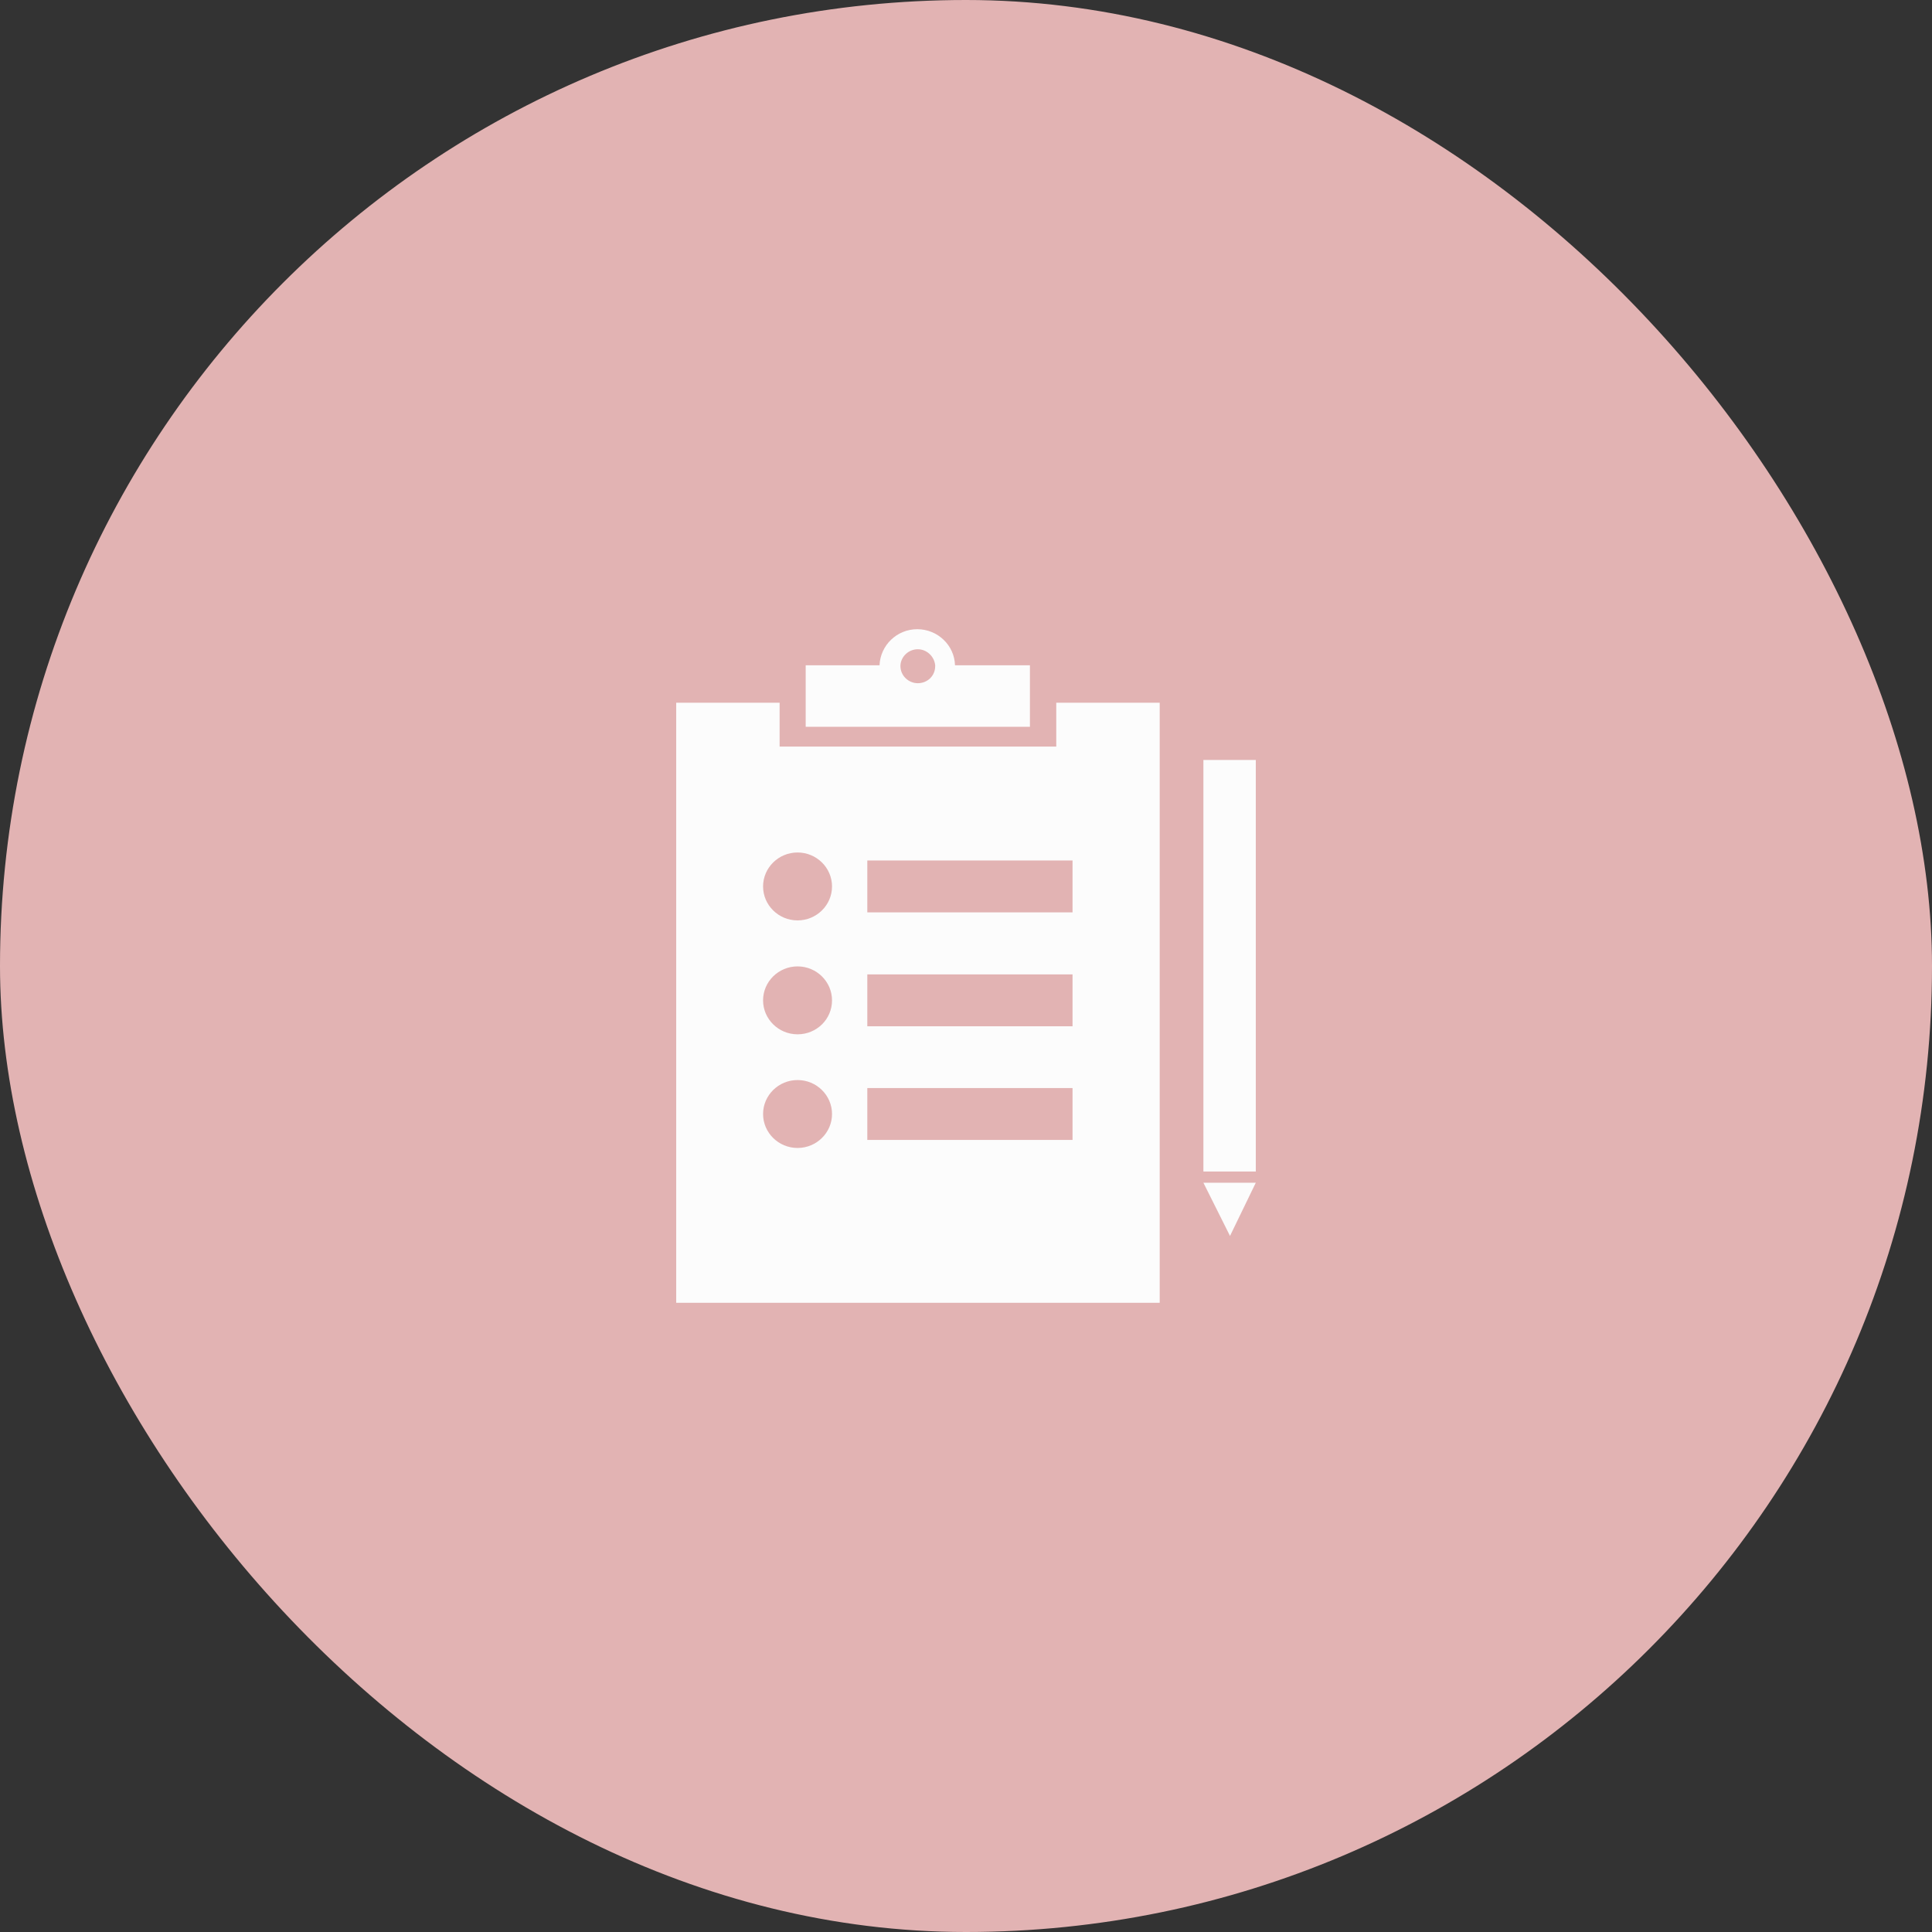 <svg xmlns="http://www.w3.org/2000/svg" fill="none" viewBox="0 0 200 200" height="200" width="200">
<rect x="0" y="0" width="200" height="200" fill="#333333" stroke="none"/>
<rect fill="#E2B3B3" rx="100" height="200" width="200"></rect>
<path fill="#FCFCFC" d="M109.316 77.287H80.707V72.747H70V134.864H120.052V72.747H109.344V77.287H109.316ZM82.562 118.837C80.595 118.837 78.993 117.259 78.993 115.321C78.993 113.384 80.595 111.806 82.562 111.806C84.529 111.806 86.131 113.384 86.131 115.321C86.131 117.259 84.529 118.837 82.562 118.837ZM82.562 107.072C80.595 107.072 78.993 105.494 78.993 103.557C78.993 101.619 80.595 100.041 82.562 100.041C84.529 100.041 86.131 101.619 86.131 103.557C86.131 105.522 84.529 107.072 82.562 107.072ZM82.562 95.28C80.595 95.28 78.993 93.702 78.993 91.764C78.993 89.827 80.595 88.249 82.562 88.249C84.529 88.249 86.131 89.827 86.131 91.764C86.131 93.702 84.529 95.28 82.562 95.28ZM111.059 118.006H89.784V112.636H111.03V118.006H111.059ZM111.059 106.242H89.784V100.872H111.03V106.242H111.059ZM111.059 94.45H89.784V89.079H111.03V94.45H111.059ZM106.59 68.872H98.862C98.806 66.796 97.063 65.135 94.956 65.135C92.848 65.135 91.133 66.796 91.049 68.872H83.405V75.239H106.618V68.872H106.59ZM95.012 70.726C94.028 70.726 93.213 69.924 93.213 68.955C93.213 68.927 93.213 68.9 93.213 68.872C93.269 67.958 94.056 67.211 95.012 67.211C95.939 67.211 96.726 67.958 96.81 68.872C96.81 68.9 96.81 68.927 96.81 68.955C96.81 69.979 95.995 70.726 95.012 70.726ZM124.576 78.671H130V121.273H124.576V78.671ZM127.33 127.944L130 122.435H124.576L127.33 127.944Z"></path>
</svg>
